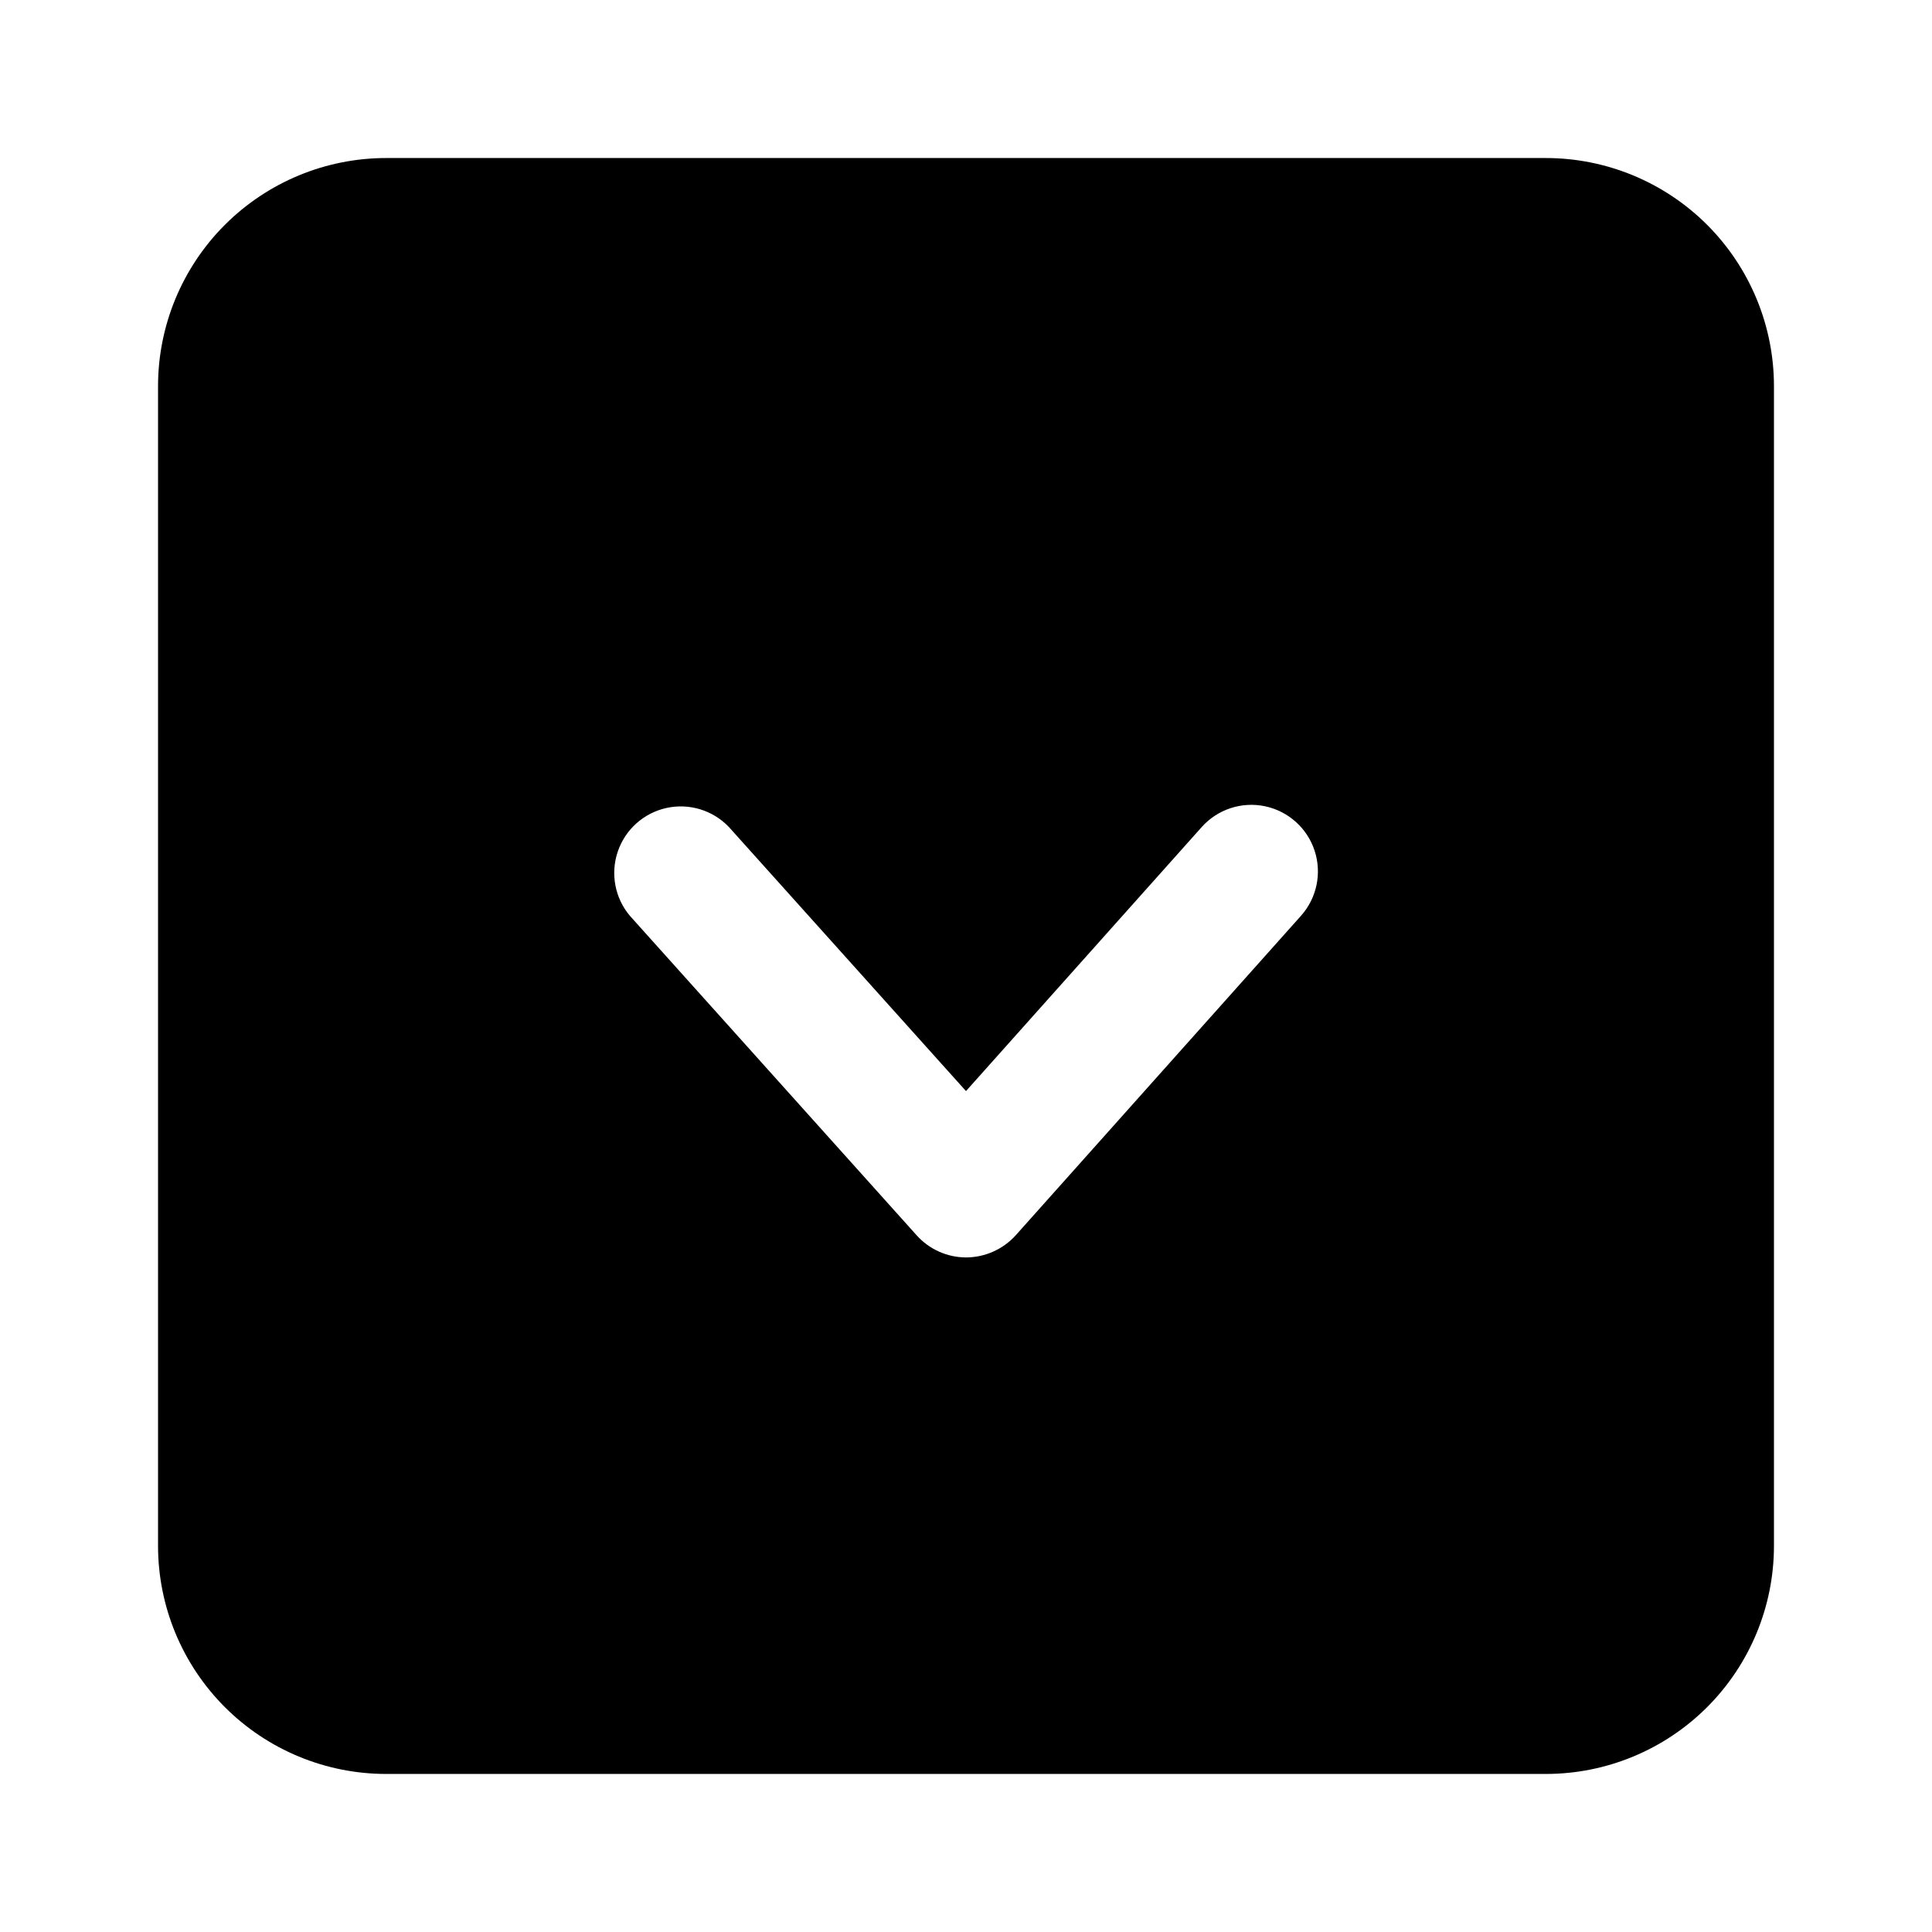<?xml version="1.0" encoding="UTF-8"?>
<!-- Uploaded to: SVG Find, www.svgrepo.com, Generator: SVG Find Mixer Tools -->
<svg fill="#000000" width="800px" height="800px" version="1.1" viewBox="144 144 512 512" xmlns="http://www.w3.org/2000/svg">
 <path d="m553.66 185.88h-307.32c-16.035 0-31.41 6.371-42.75 17.707-11.336 11.34-17.707 26.715-17.707 42.75v307.32c0 16.035 6.371 31.41 17.707 42.75 11.34 11.336 26.715 17.707 42.75 17.707h307.32c16.035 0 31.41-6.371 42.75-17.707 11.336-11.34 17.707-26.715 17.707-42.75v-307.32c0-16.035-6.371-31.41-17.707-42.75-11.34-11.336-26.715-17.707-42.75-17.707zm-64.891 200.82-75.57 84.641c-3.371 3.738-8.164 5.879-13.199 5.894-5.008-0.02-9.77-2.16-13.102-5.894l-75.973-84.641c-3.977-4.723-5.191-11.176-3.211-17.02 1.98-5.844 6.867-10.227 12.895-11.559 6.023-1.328 12.305 0.586 16.562 5.051l62.828 69.977 62.473-69.977c4.199-4.699 10.59-6.797 16.762-5.508 6.168 1.293 11.18 5.777 13.148 11.766 1.969 5.988 0.59 12.57-3.613 17.27z"/>
</svg>